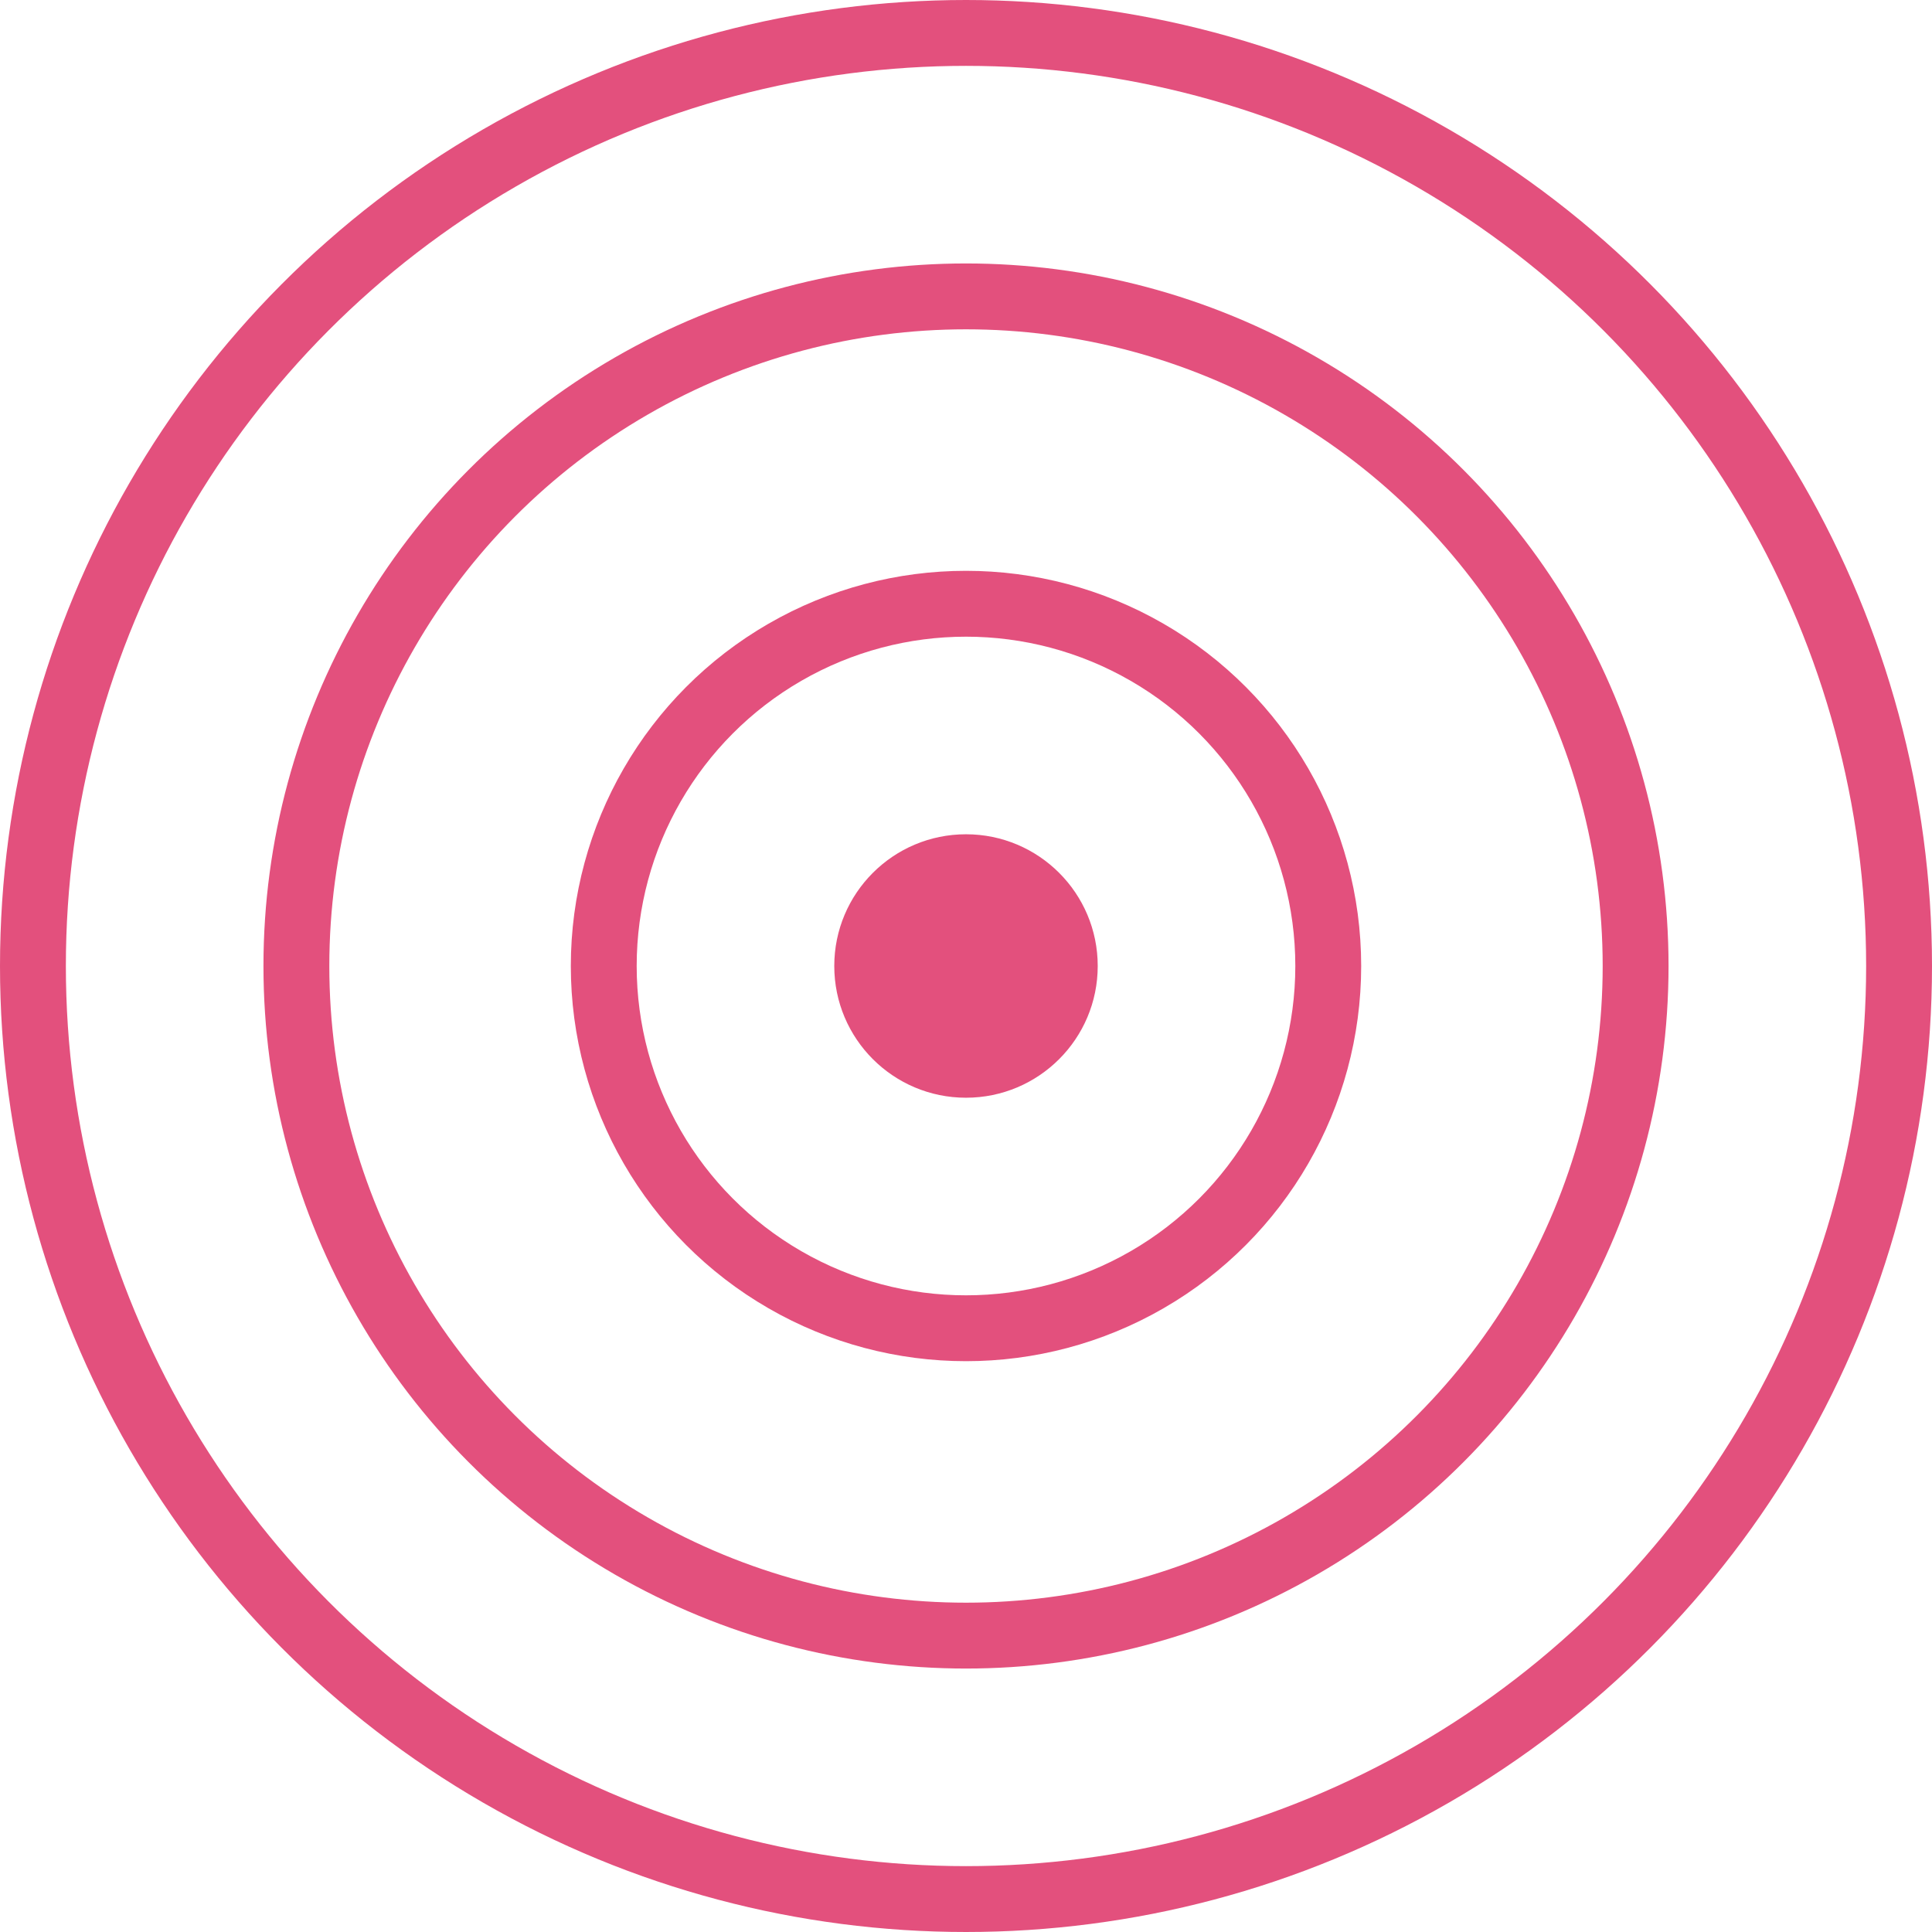 <svg width="44" height="44" viewBox="0 0 44 44" fill="none" xmlns="http://www.w3.org/2000/svg">
<circle cx="22" cy="22" r="21.25" stroke="#E3507D" stroke-width="1.5"/>
<circle cx="22" cy="22" r="15.25" stroke="#E3507D" stroke-width="1.5"/>
<circle cx="22" cy="22" r="8.25" stroke="#E3507D" stroke-width="1.5"/>
<circle cx="22" cy="22" r="3" fill="#E3507D"/>
</svg>
